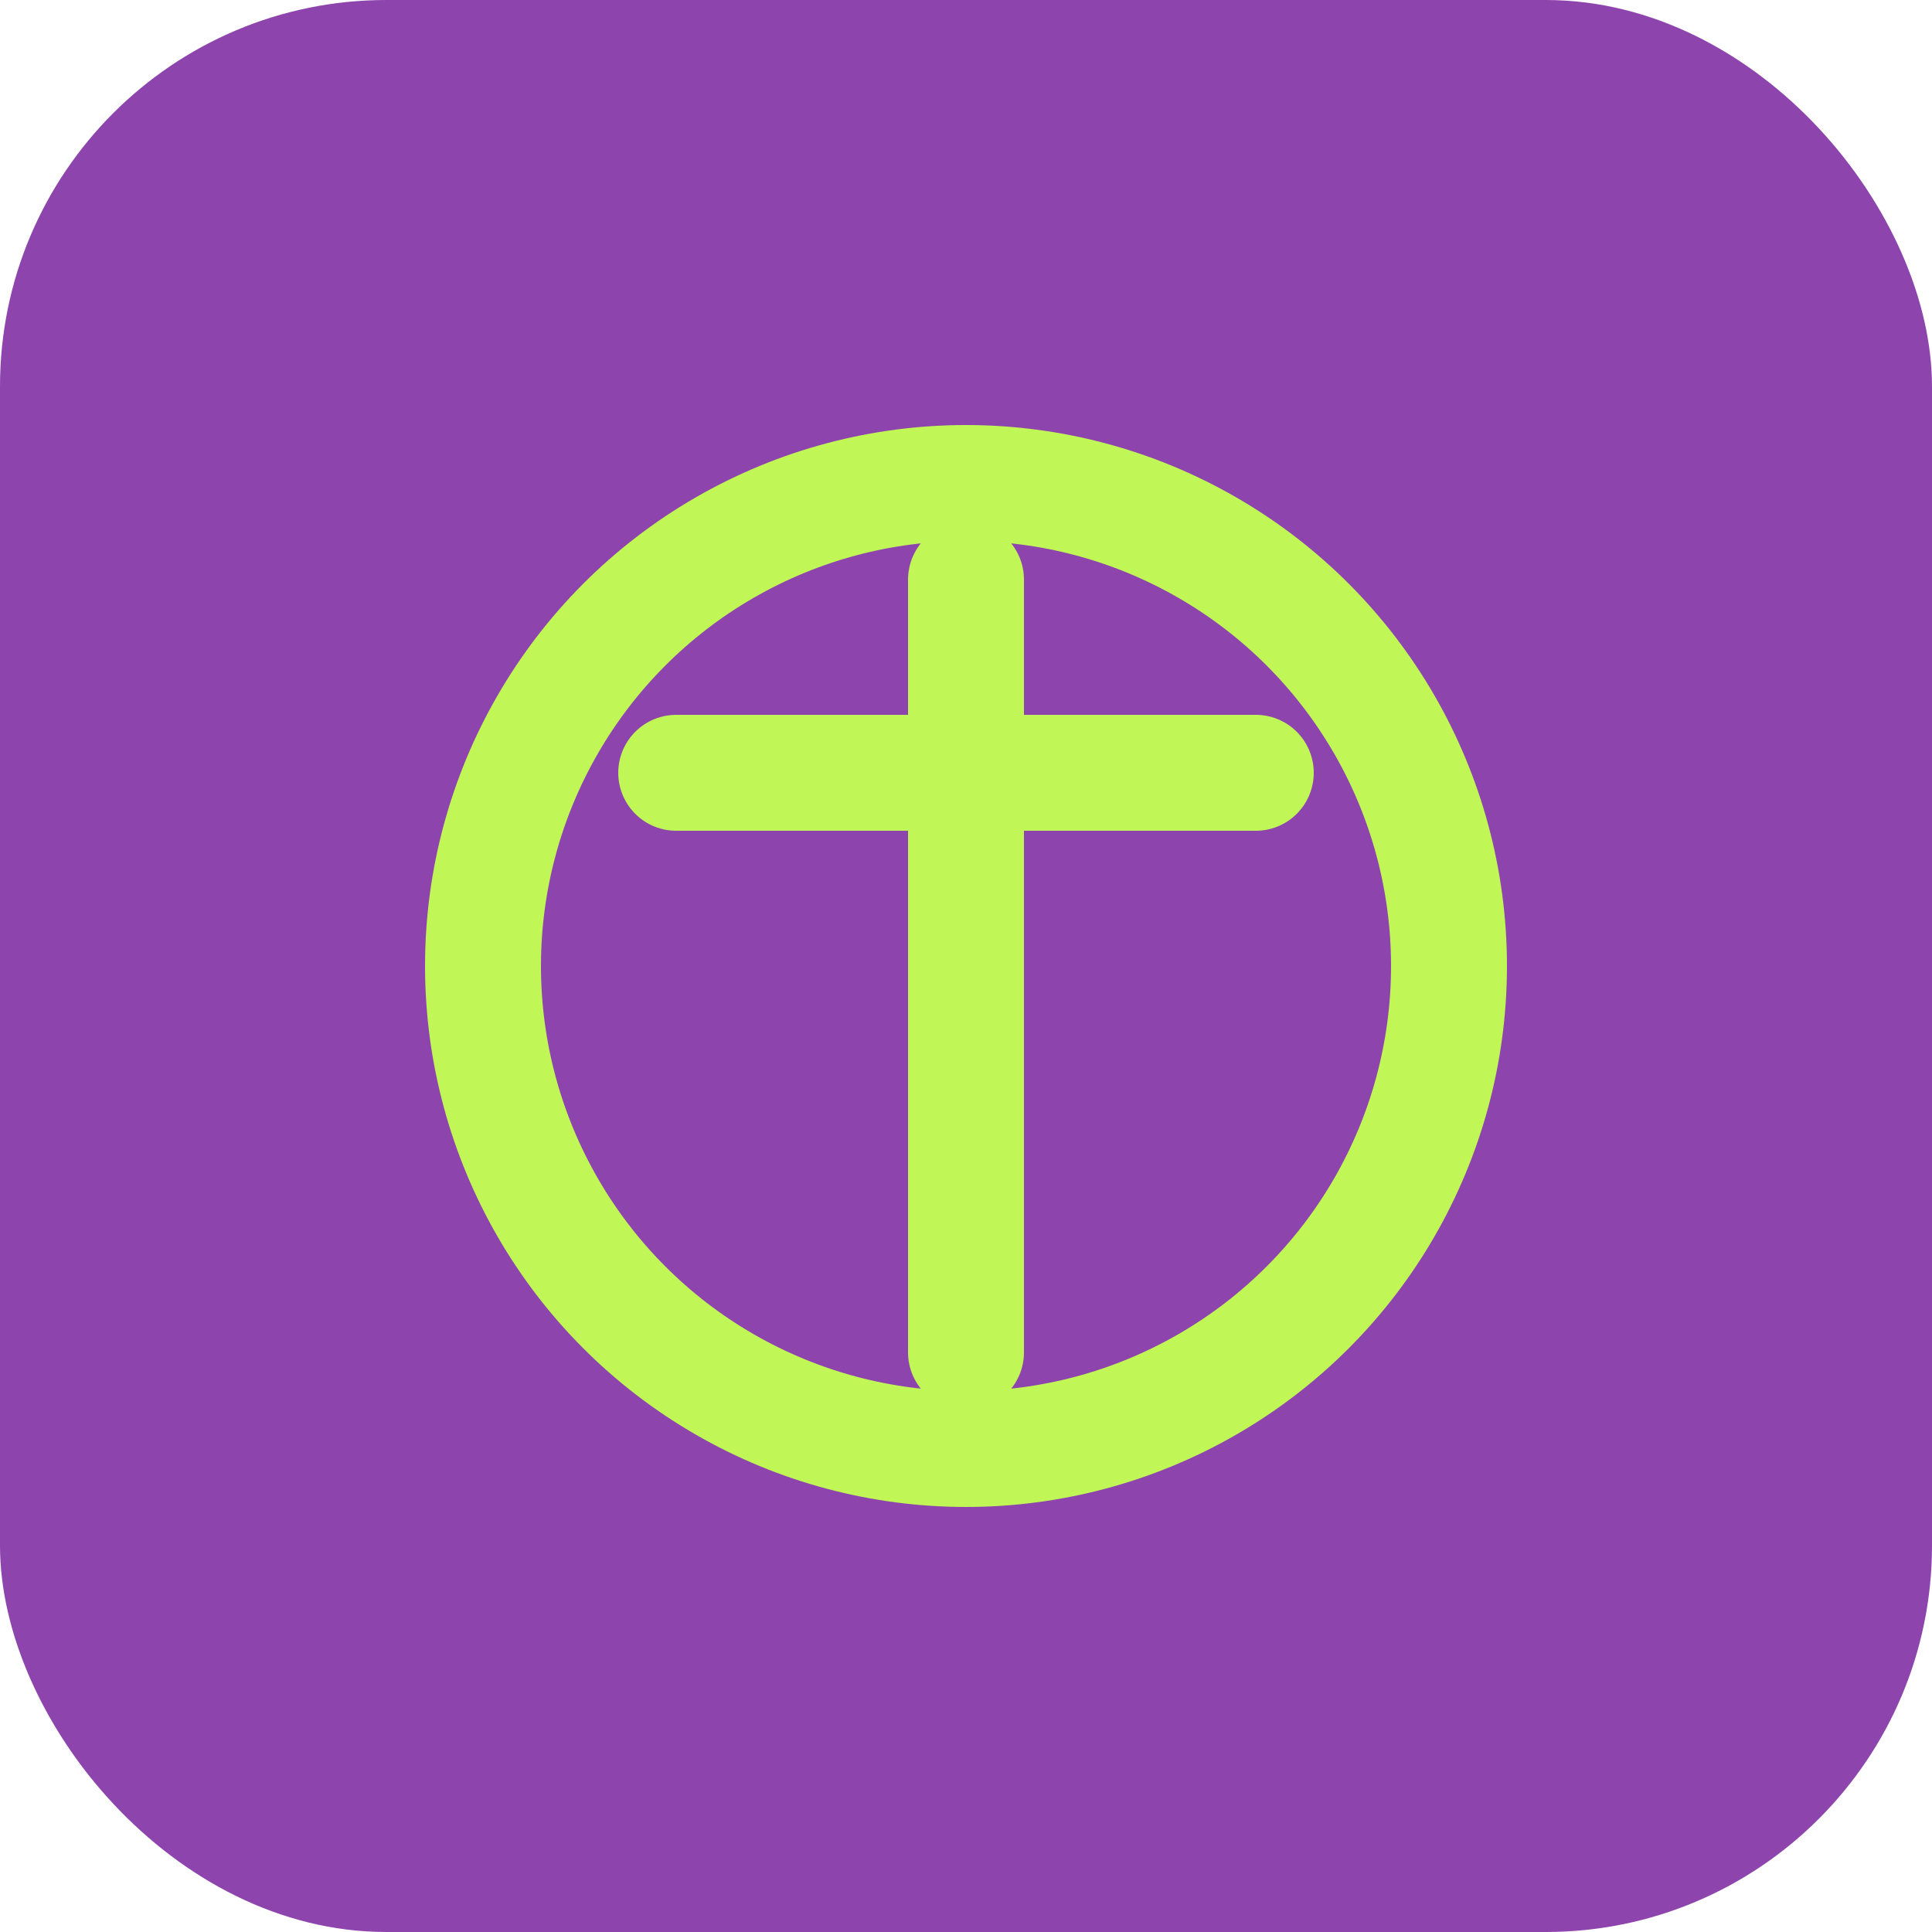 <svg xmlns="http://www.w3.org/2000/svg" viewBox="0 0 100 100">
  <rect width="100" height="100" rx="20" fill="#8e44ad"/>
  <circle cx="50" cy="50" r="25" fill="none" stroke="#c0f756" stroke-width="6"/>
  <path d="M35 40 h30 M50 30 v40" stroke="#c0f756" stroke-width="6" stroke-linecap="round"/>
</svg> 